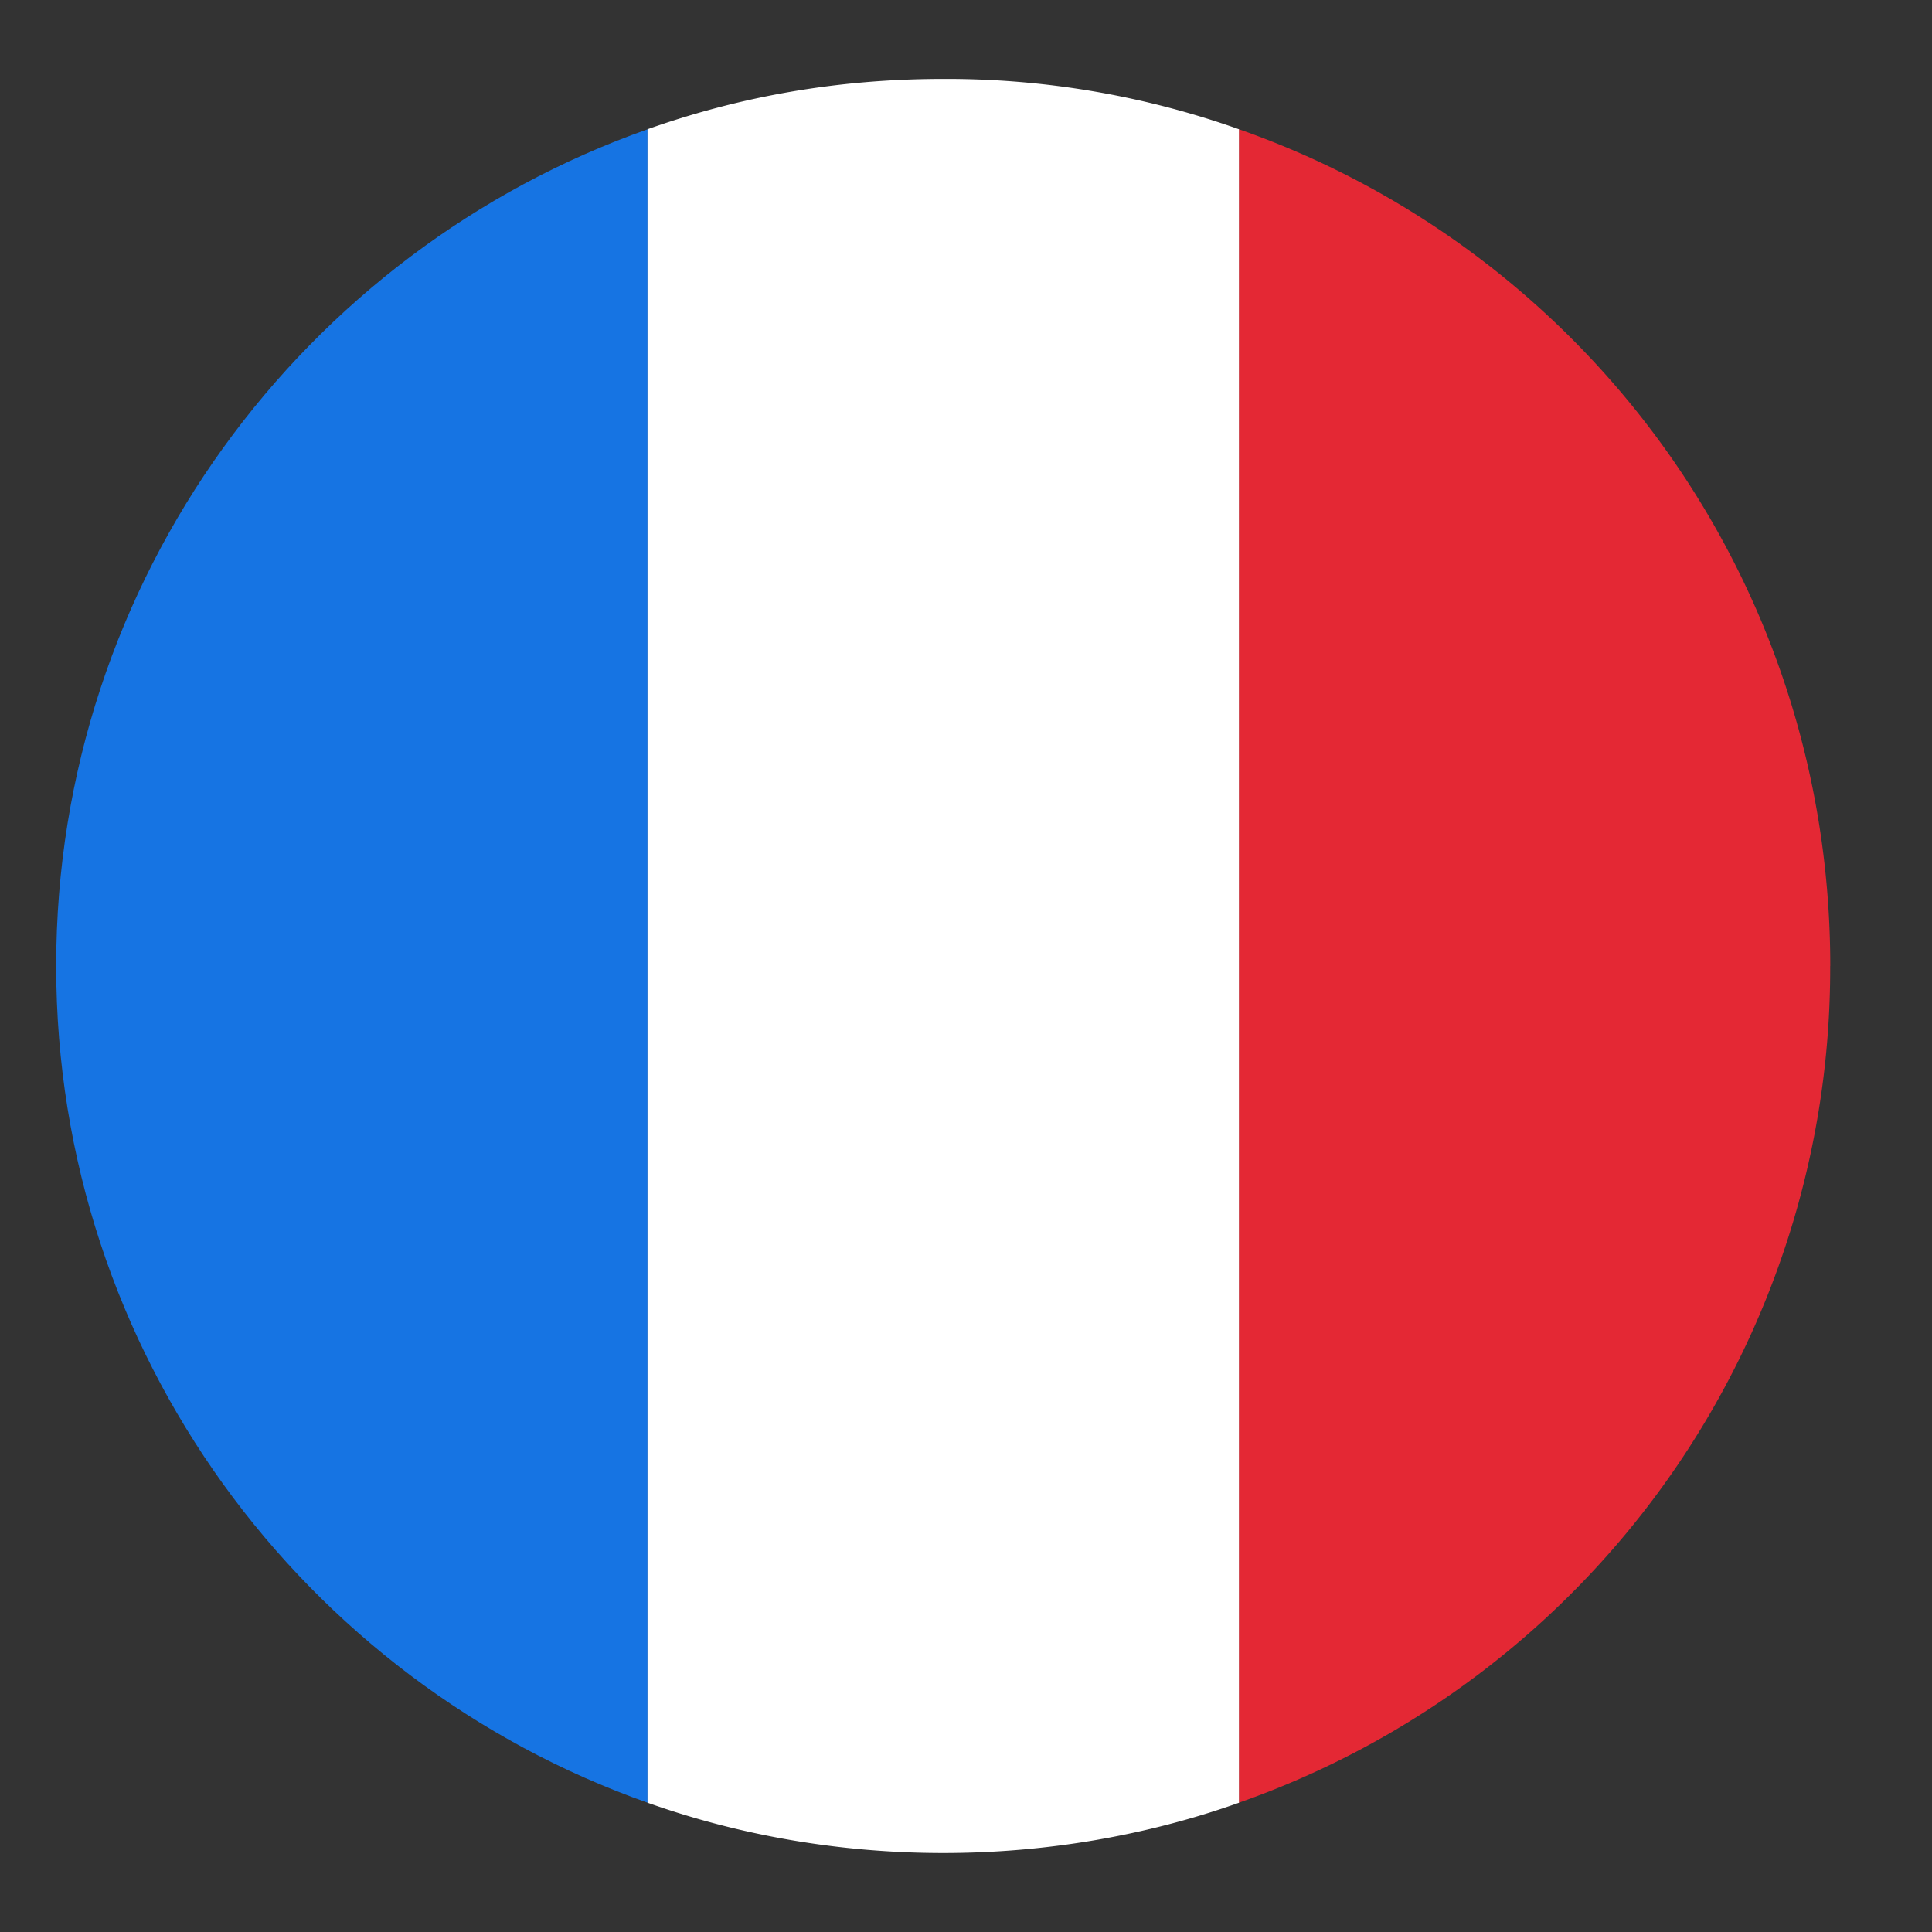 <svg width="26" height="26" fill="none" xmlns="http://www.w3.org/2000/svg"><rect width="100%" height="100%" fill="#333333" stroke="none"/><path d="M.756 13c0 5.212 3.342 9.63 7.958 11.26V1.74C4.098 3.37.756 7.787.756 12.999z" fill="#1674E3"/><path d="M24.631 13c0-5.213-3.303-9.63-7.958-11.261V24.26A11.899 11.899 0 0024.63 13z" fill="#E42834"/><path d="M8.714 24.26c1.234.439 2.587.677 3.98.677 1.392 0 2.745-.238 3.979-.676V1.739a11.763 11.763 0 00-3.98-.677c-1.432 0-2.745.24-3.979.677v22.522z" fill="#fff"/></svg>
